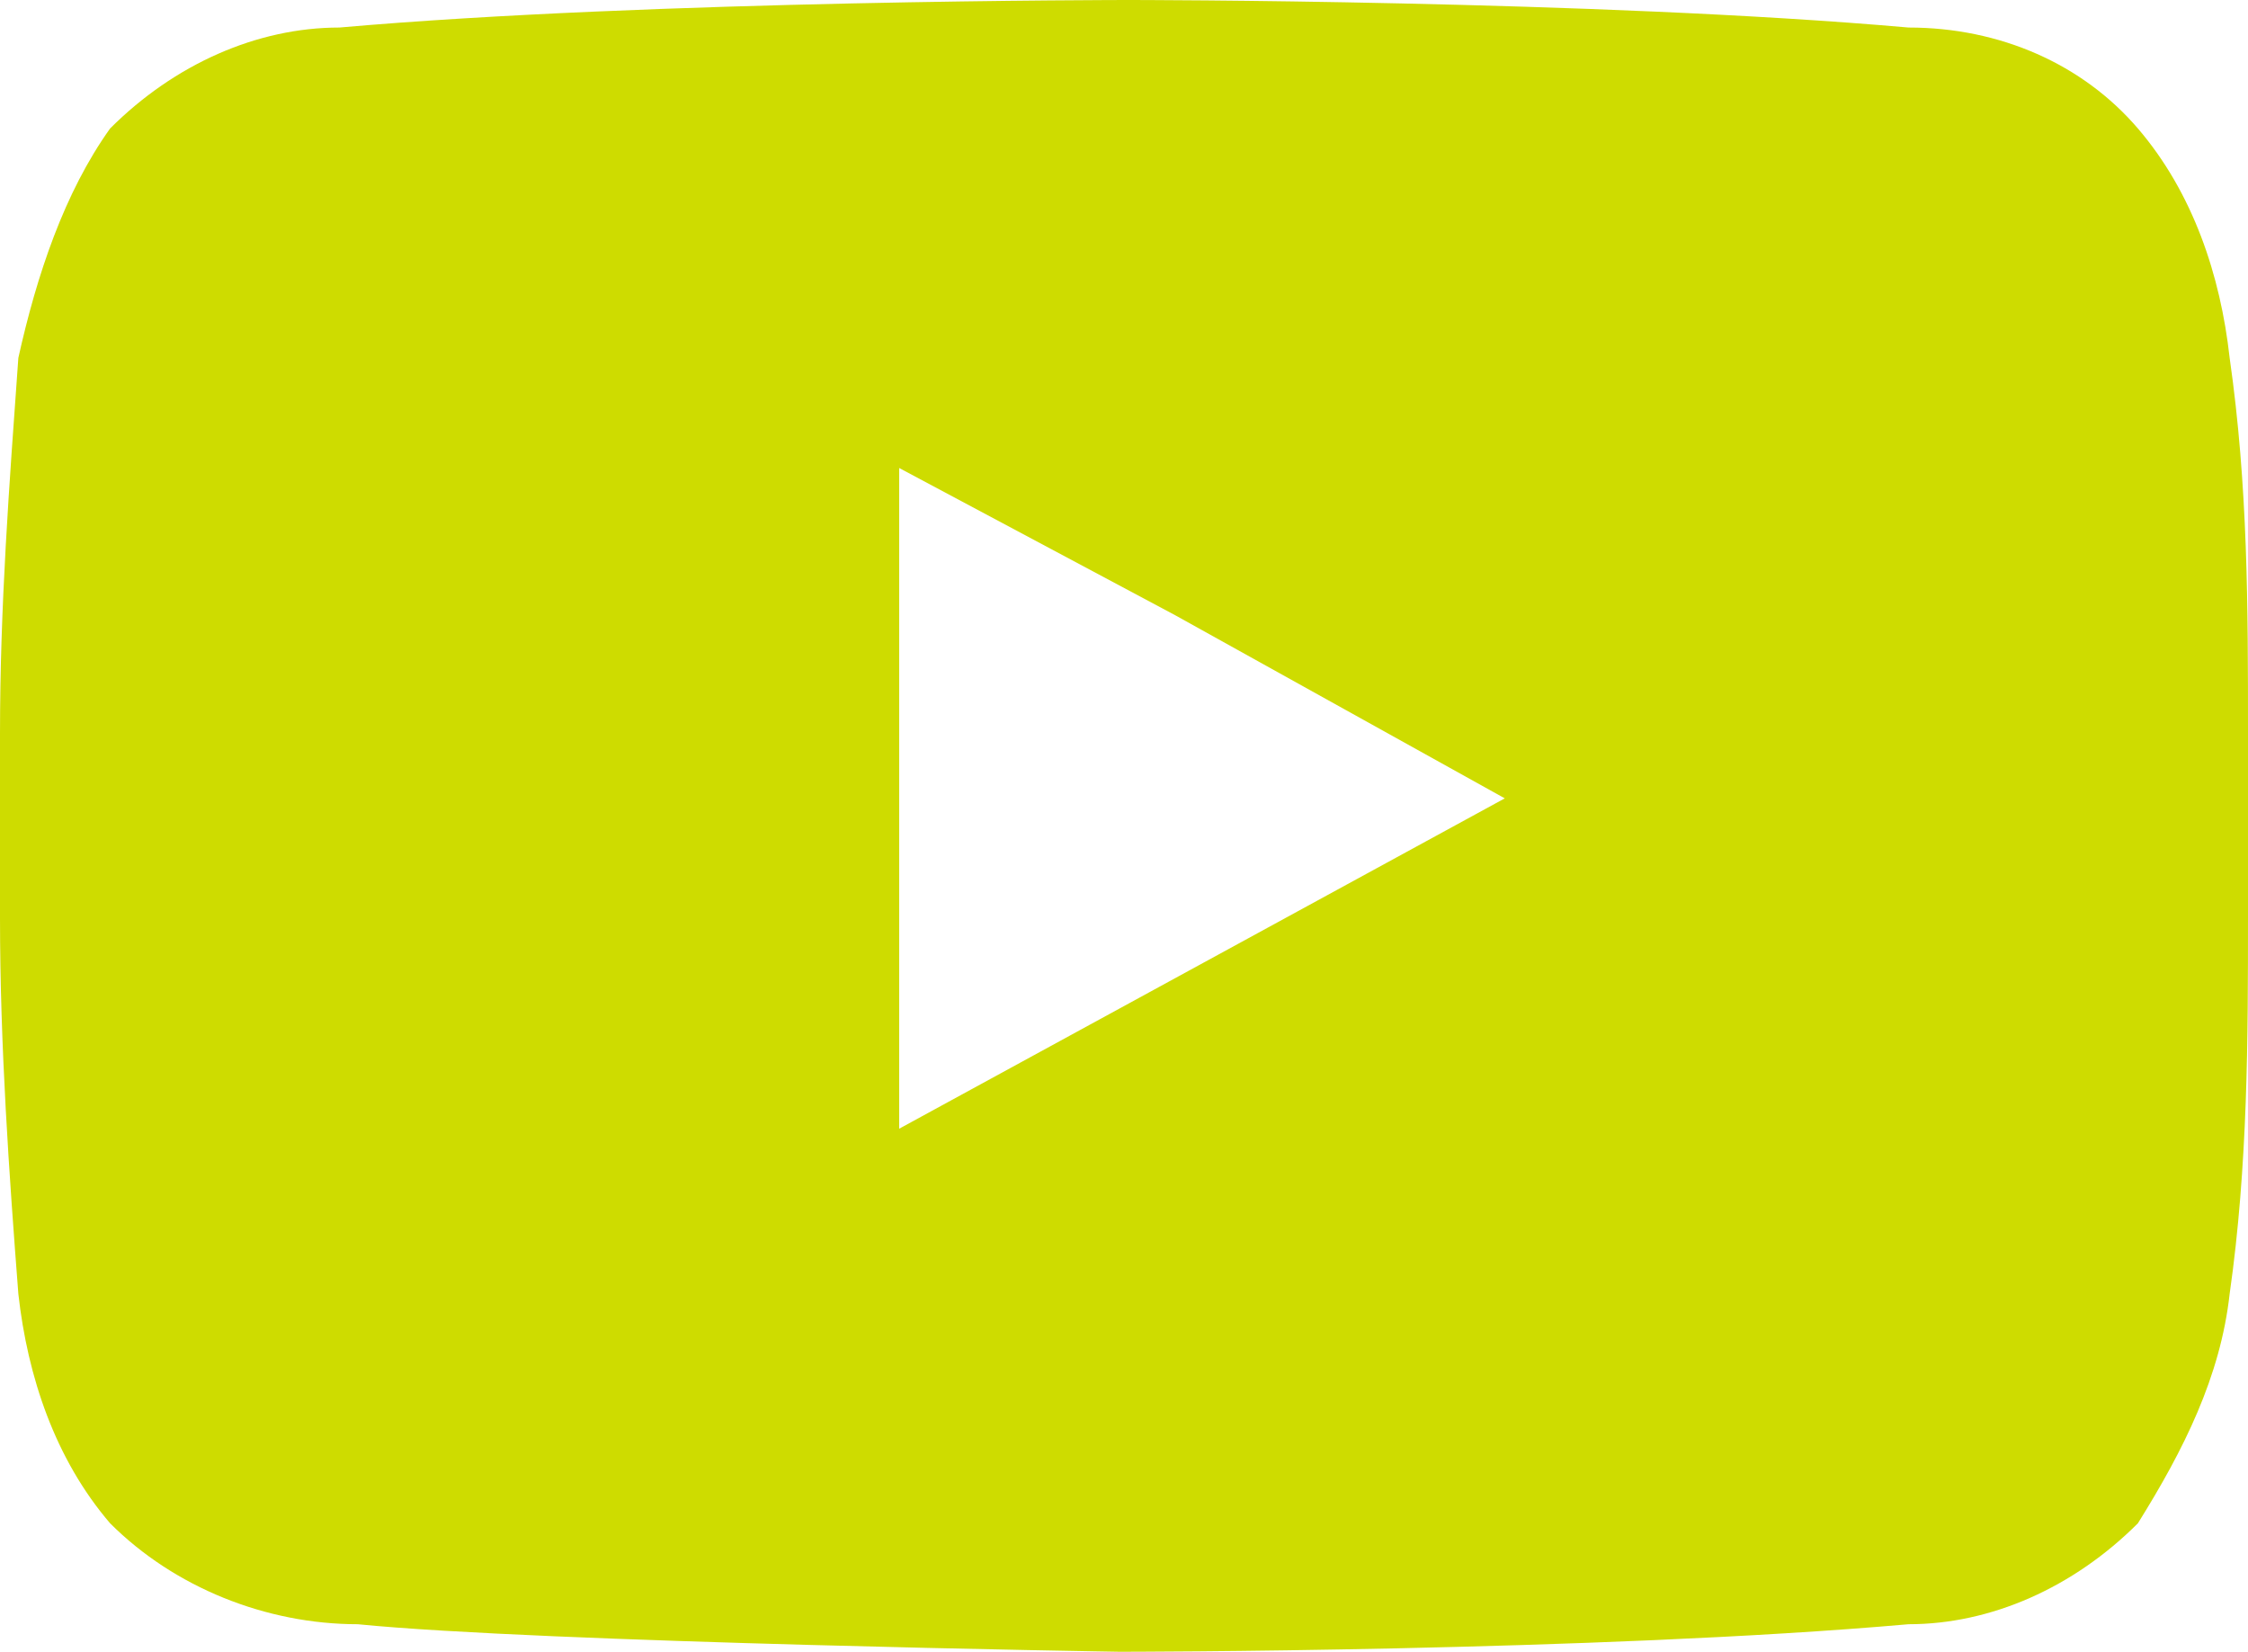 <?xml version="1.0" encoding="UTF-8"?>
<!-- Generator: Adobe Illustrator 25.2.1, SVG Export Plug-In . SVG Version: 6.00 Build 0)  -->
<svg xmlns="http://www.w3.org/2000/svg" xmlns:xlink="http://www.w3.org/1999/xlink" version="1.1" id="Ebene_1" x="0px" y="0px" viewBox="0 0 24.5 18" style="enable-background:new 0 0 24.5 18;" xml:space="preserve">
<style type="text/css">
	.st0{fill:#CEDC00;}
</style>
<path class="st0" d="M24.3,3.9c-0.1-0.9-0.4-1.8-1-2.5c-0.6-0.7-1.5-1.1-2.5-1.1C17.4,0,12.3,0,12.3,0h0c0,0-5.2,0-8.6,0.3  c-0.9,0-1.8,0.4-2.5,1.1C0.7,2.1,0.4,3,0.2,3.9C0.1,5.3,0,6.6,0,8V10c0,1.4,0.1,2.8,0.2,4.1c0.1,0.9,0.4,1.8,1,2.5  c0.7,0.7,1.7,1.1,2.7,1.1c2,0.2,8.3,0.3,8.3,0.3s5.2,0,8.6-0.3c0.9,0,1.8-0.4,2.5-1.1c0.5-0.8,0.9-1.6,1-2.5  c0.2-1.4,0.2-2.8,0.2-4.1V8C24.5,6.6,24.5,5.3,24.3,3.9z M16.4,8.7l-6.6,3.6l0-5.5V5.1l3,1.6L16.4,8.7z"></path>
</svg>
